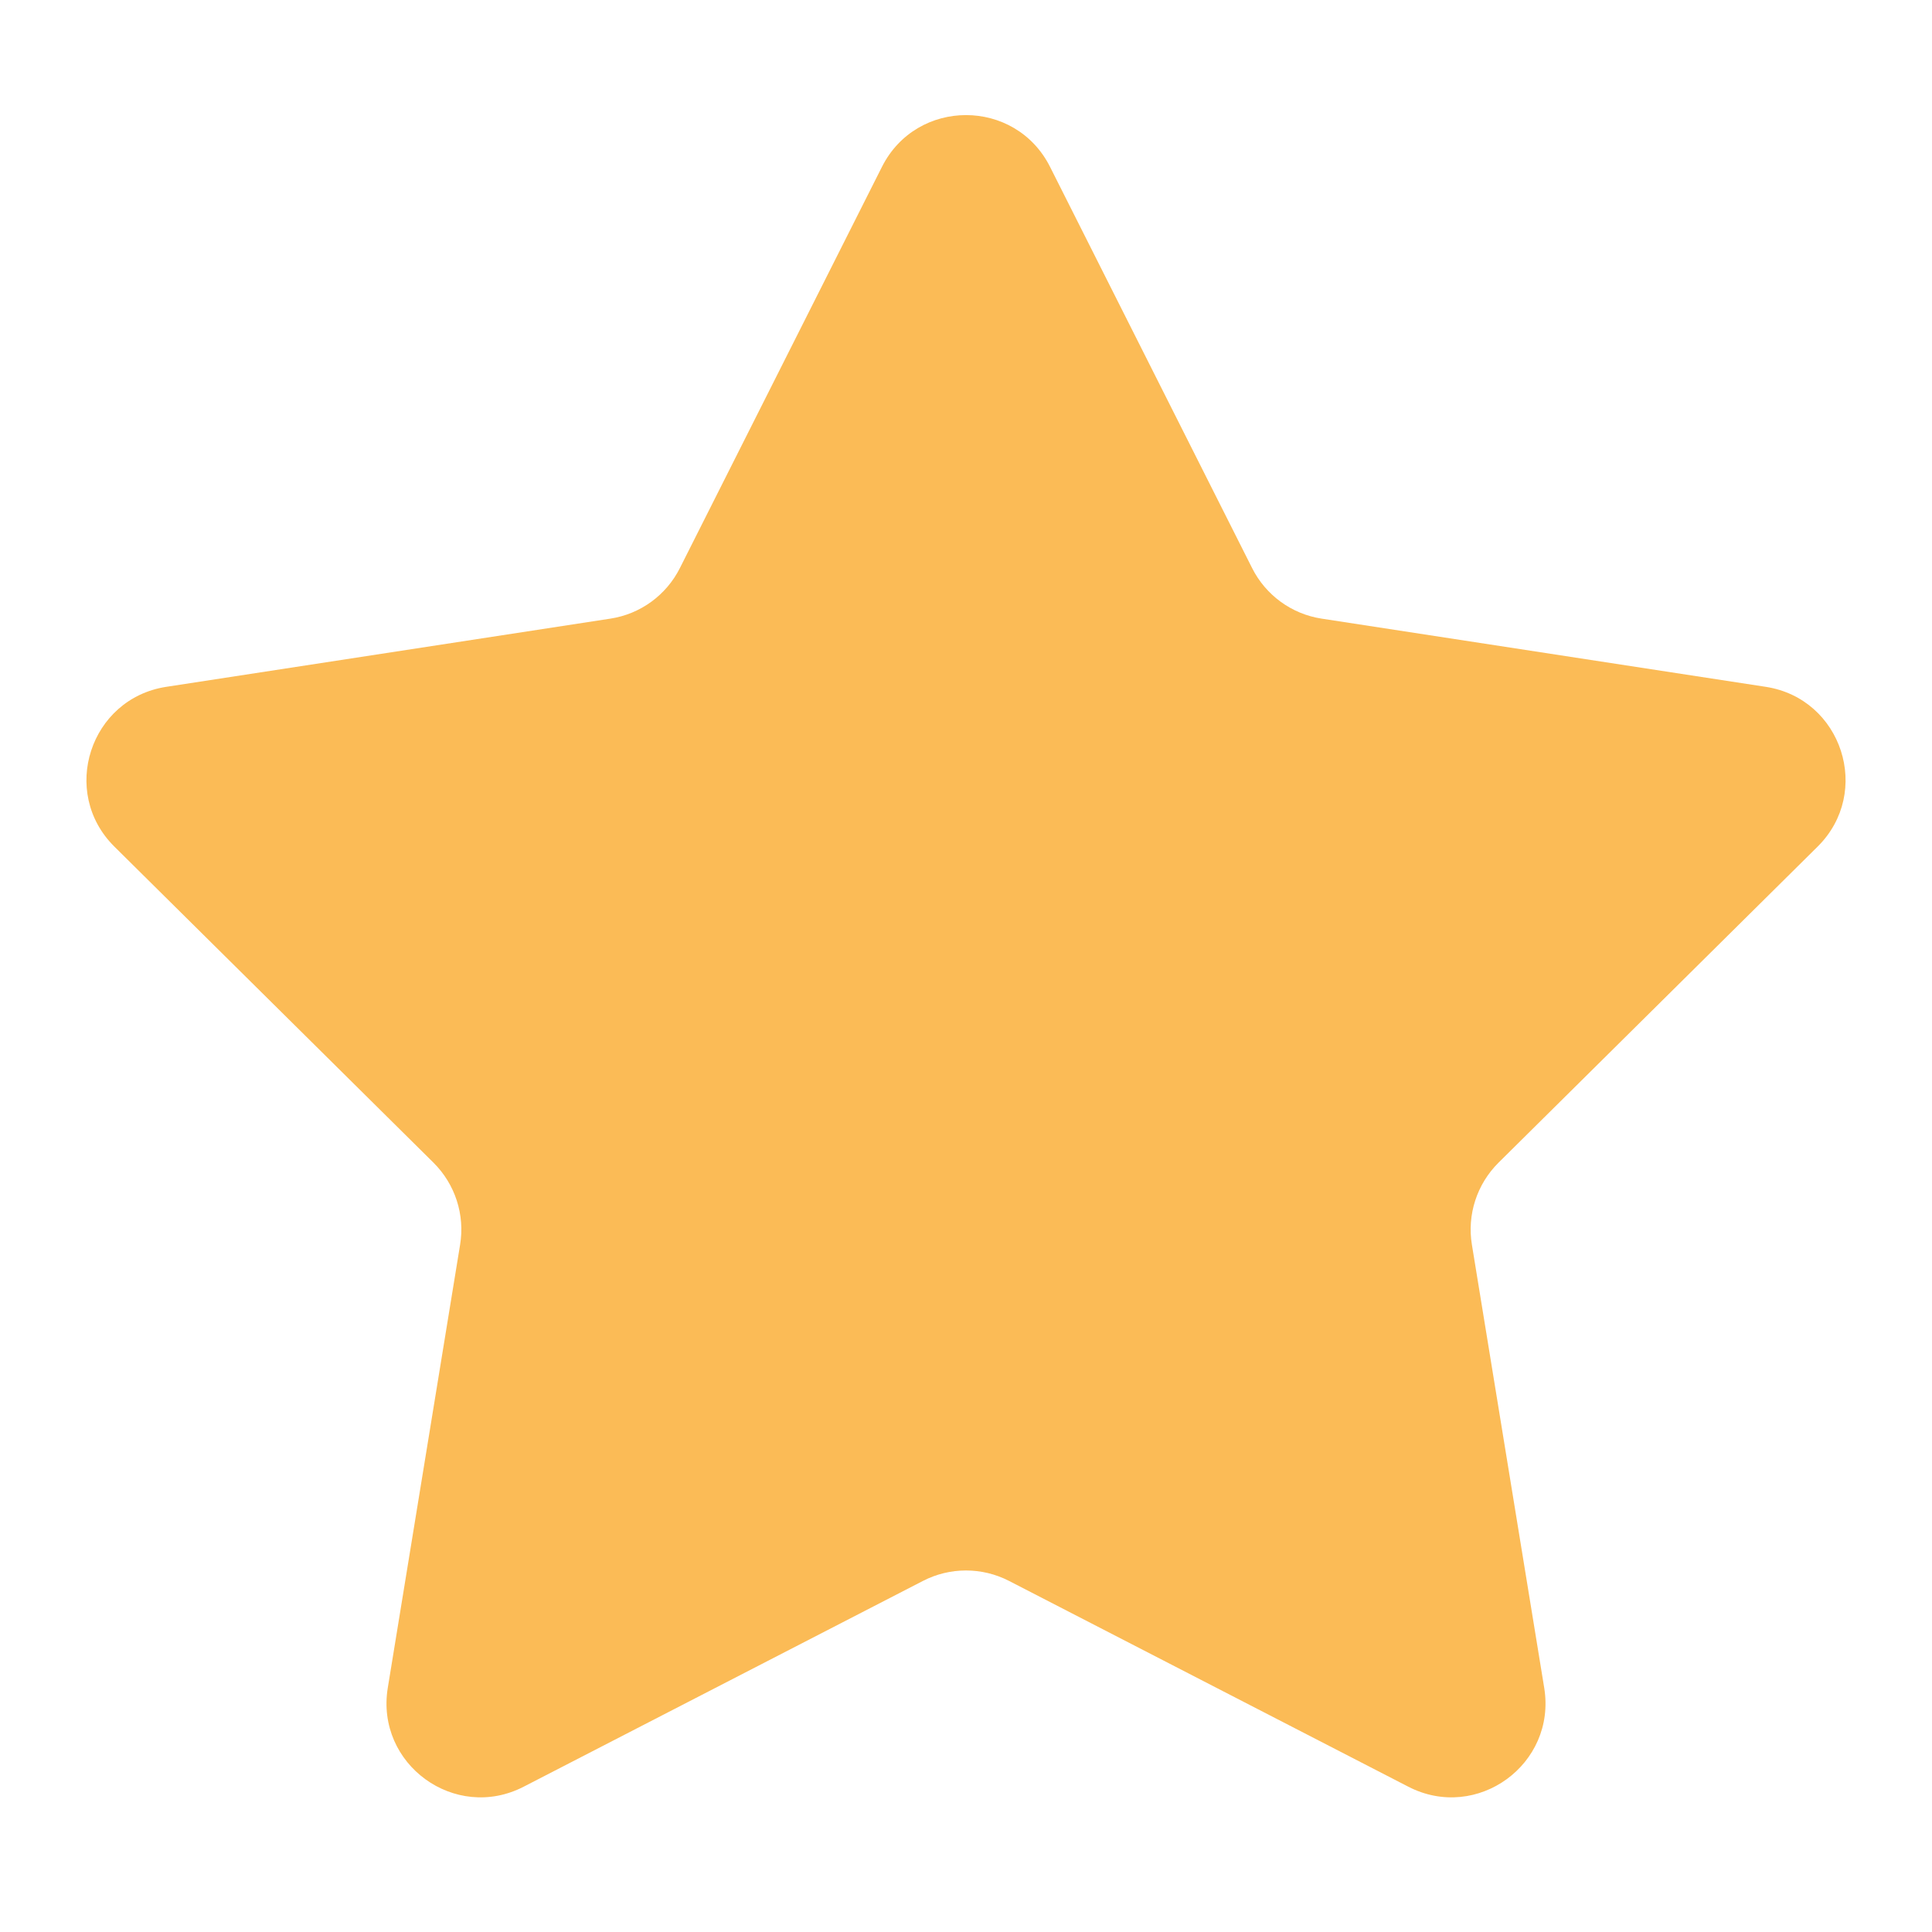 <svg width="14" height="14" viewBox="0 0 14 14" fill="none" xmlns="http://www.w3.org/2000/svg">
<path d="M6.391 1.209C6.643 0.709 7.357 0.709 7.609 1.209L9.073 4.116C9.172 4.313 9.36 4.45 9.578 4.483L12.795 4.977C13.348 5.062 13.569 5.741 13.171 6.135L10.859 8.425C10.702 8.581 10.63 8.802 10.666 9.02L11.19 12.231C11.28 12.784 10.703 13.204 10.205 12.947L7.312 11.456C7.116 11.355 6.884 11.355 6.688 11.456L3.795 12.947C3.297 13.204 2.72 12.784 2.81 12.231L3.334 9.02C3.37 8.802 3.298 8.581 3.141 8.425L0.829 6.135C0.431 5.741 0.652 5.062 1.205 4.977L4.422 4.483C4.64 4.45 4.828 4.313 4.927 4.116L6.391 1.209Z" fill="#FBBB56"/>
</svg>
